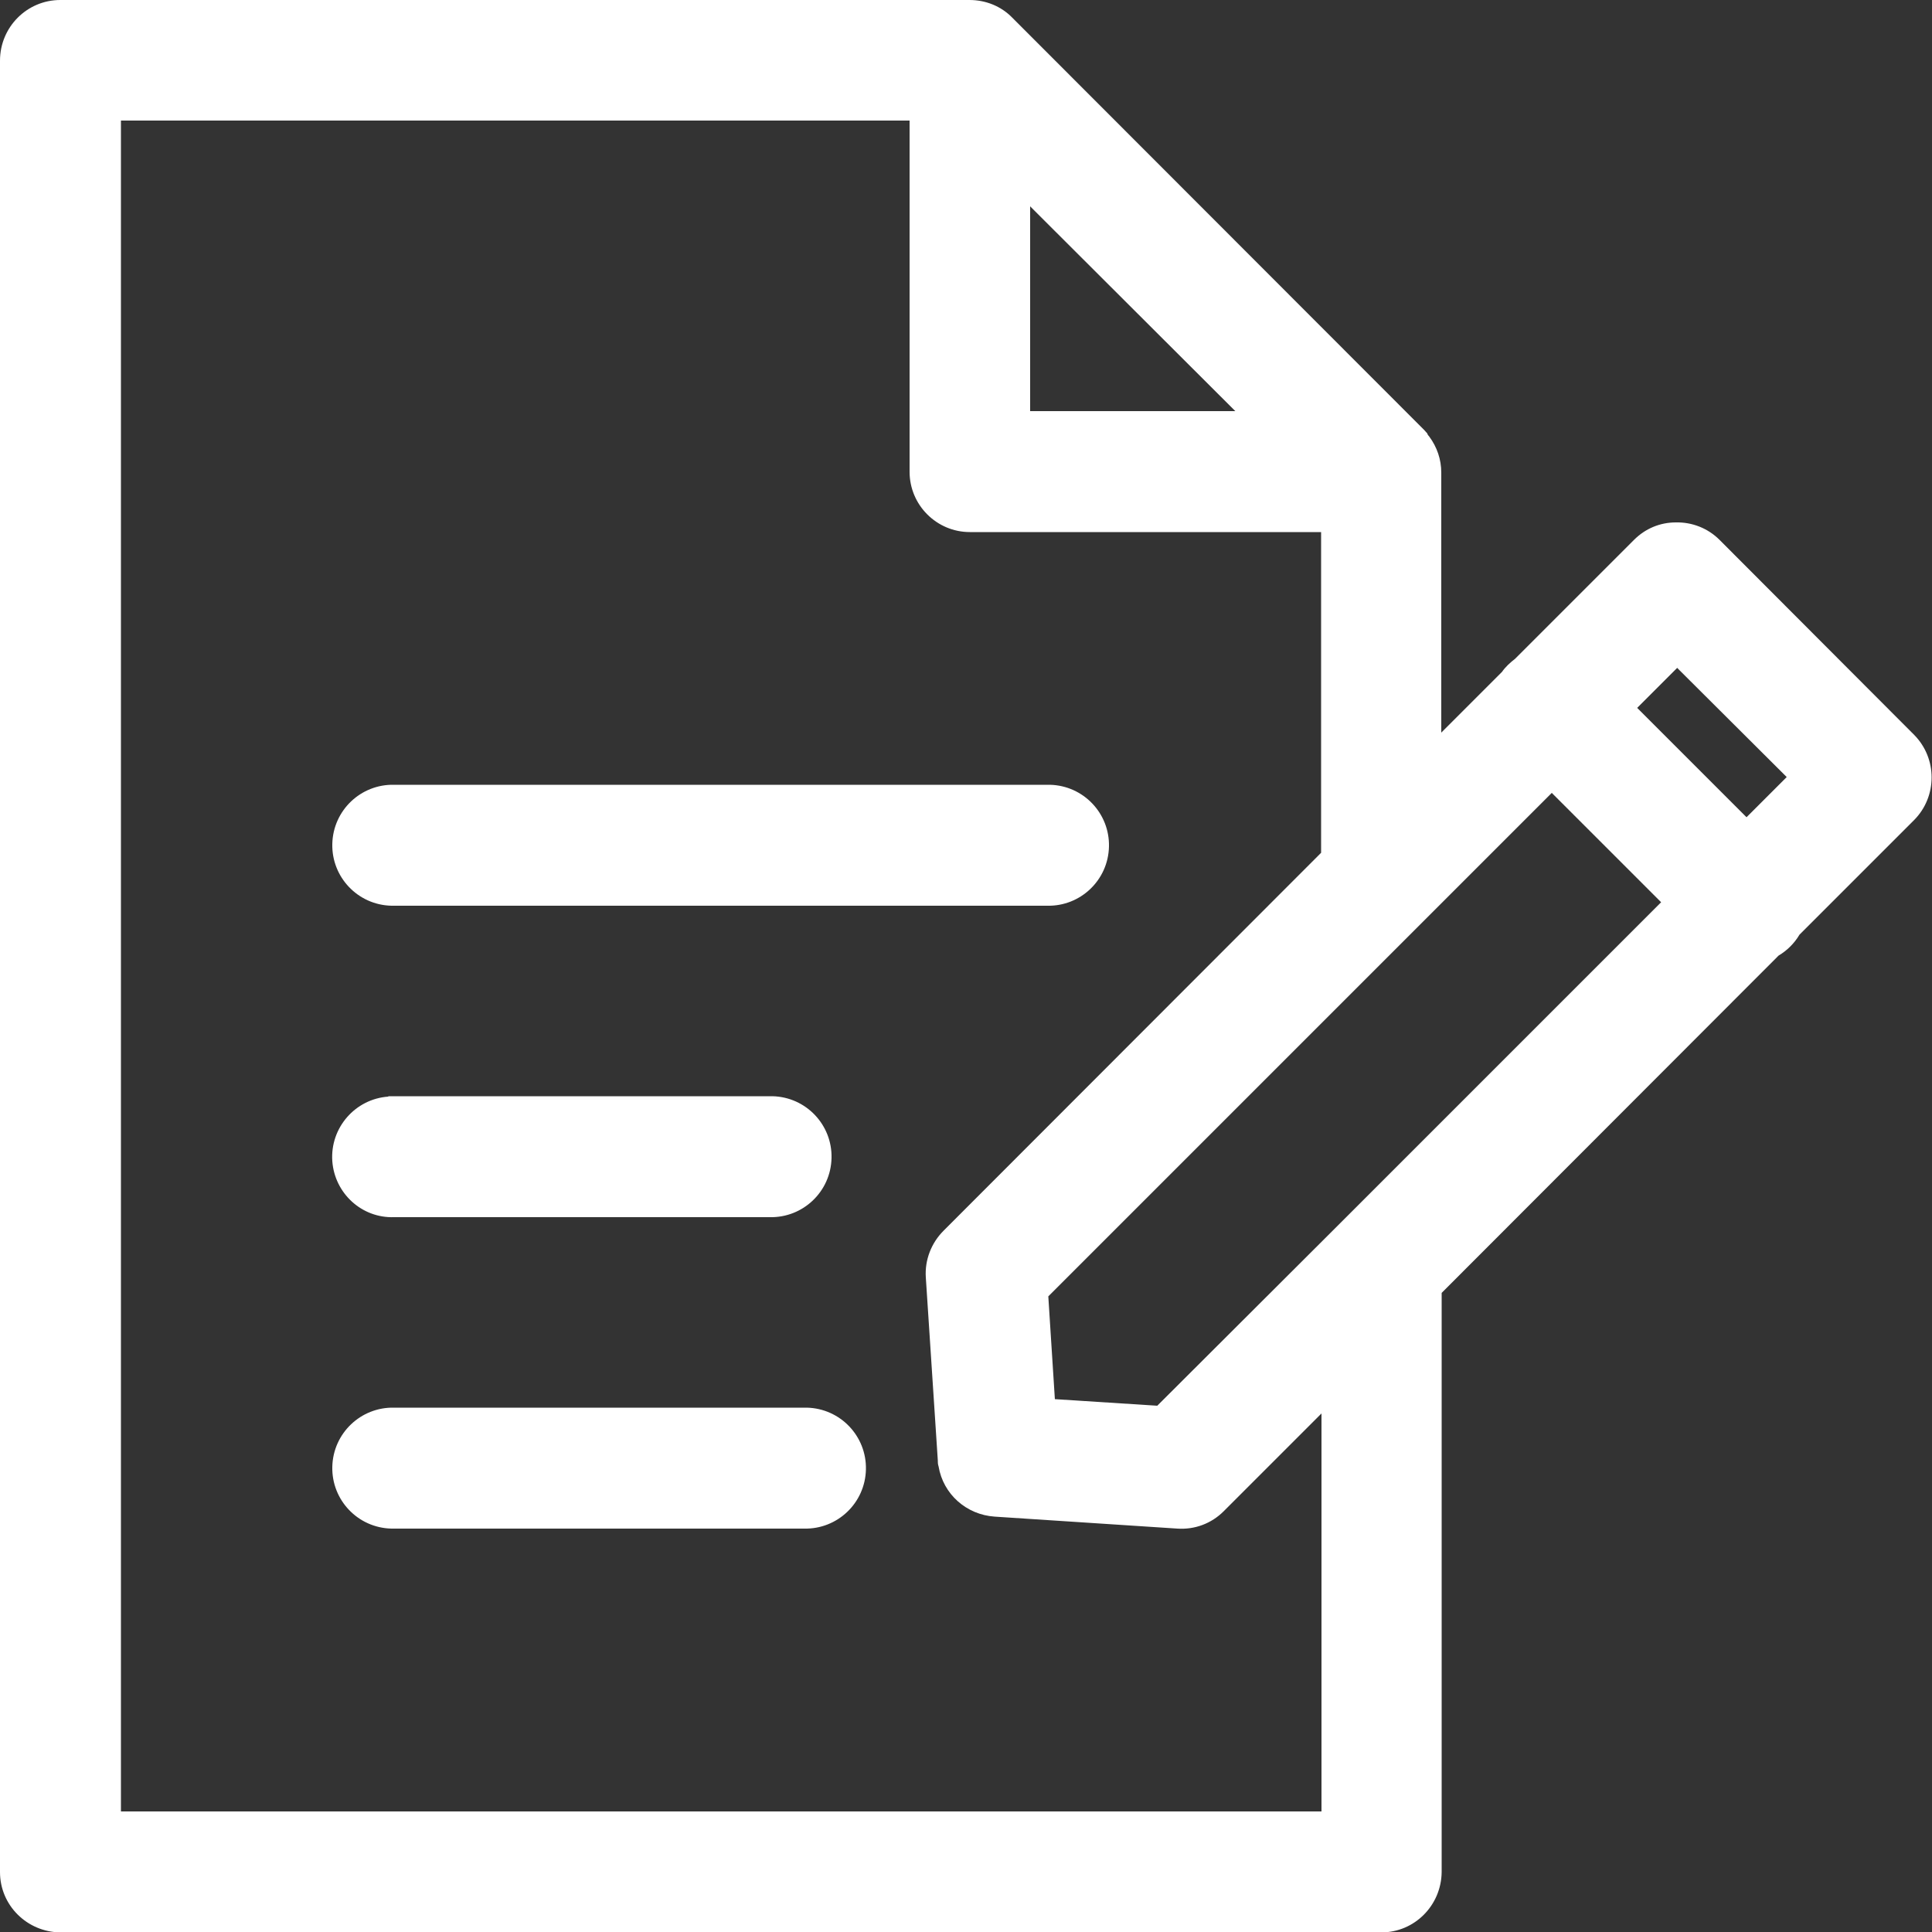 <?xml version="1.0" encoding="UTF-8"?>
<svg id="Layer_1" xmlns="http://www.w3.org/2000/svg" viewBox="0 0 50 50">
  <rect x="0" y="0" width="50" height="50" fill="#333333" stroke="none"/>
  <defs>
    <style>
      .cls-1 {
        fill: #fff;
      }
    </style>
  </defs>
  <path class="cls-1" d="M1.56,0C.7,0,0,.7,0,1.57v46.88c0,.86.7,1.55,1.56,1.56h34.19c.86,0,1.55-.7,1.56-1.56v-14.99l8.72-8.73c.22-.13.41-.32.54-.54l2.97-2.97c.6-.61.6-1.59,0-2.2l-5.04-5.05c-.3-.3-.71-.46-1.13-.45-.41,0-.79.16-1.08.45l-3.08,3.08c-.13.1-.25.21-.34.34l-1.57,1.57v-6.73c0-.34-.11-.66-.31-.93-.02-.02-.04-.05-.05-.07,0,0,0,0,0-.01-.03-.03-.05-.06-.08-.09L26.2.46C25.91.16,25.51,0,25.09,0H1.56ZM3.13,3.12h20.41v9.09c0,.86.7,1.56,1.56,1.56h9.09v8.3l-9.77,9.78c-.32.32-.49.76-.46,1.21l.31,4.73c0,.05,0,.1.02.16.12.72.72,1.25,1.45,1.3l4.73.31c.45.03.88-.13,1.2-.45l2.53-2.53v10.3H3.13V3.12ZM26.66,5.34l5.31,5.3h-5.31v-5.3ZM43.4,17.28l2.84,2.83-1.04,1.04-2.83-2.83,1.03-1.03ZM10.2,20.31c-.86-.02-1.58.66-1.6,1.53-.02.86.66,1.58,1.53,1.6.02,0,.05,0,.07,0h16.9c.86.02,1.58-.66,1.6-1.53.02-.86-.66-1.58-1.53-1.6-.02,0-.05,0-.07,0H10.2ZM40.16,20.52l2.83,2.83-8.34,8.34-4.7,4.69-2.65-.17-.17-2.66,9.73-9.73,3.31-3.31ZM10.05,28.38c-.86.06-1.51.81-1.45,1.67.06.83.76,1.48,1.6,1.45h9.72c.86.02,1.58-.66,1.6-1.53.02-.86-.66-1.58-1.53-1.6-.02,0-.05,0-.07,0h-9.72s-.1,0-.15,0ZM10.2,36.43c-.86-.02-1.58.66-1.6,1.53-.02.86.66,1.58,1.53,1.6.02,0,.05,0,.07,0h10.61c.86.02,1.58-.66,1.6-1.53.02-.86-.66-1.58-1.53-1.6-.02,0-.05,0-.07,0h-10.61Z"/>
</svg>